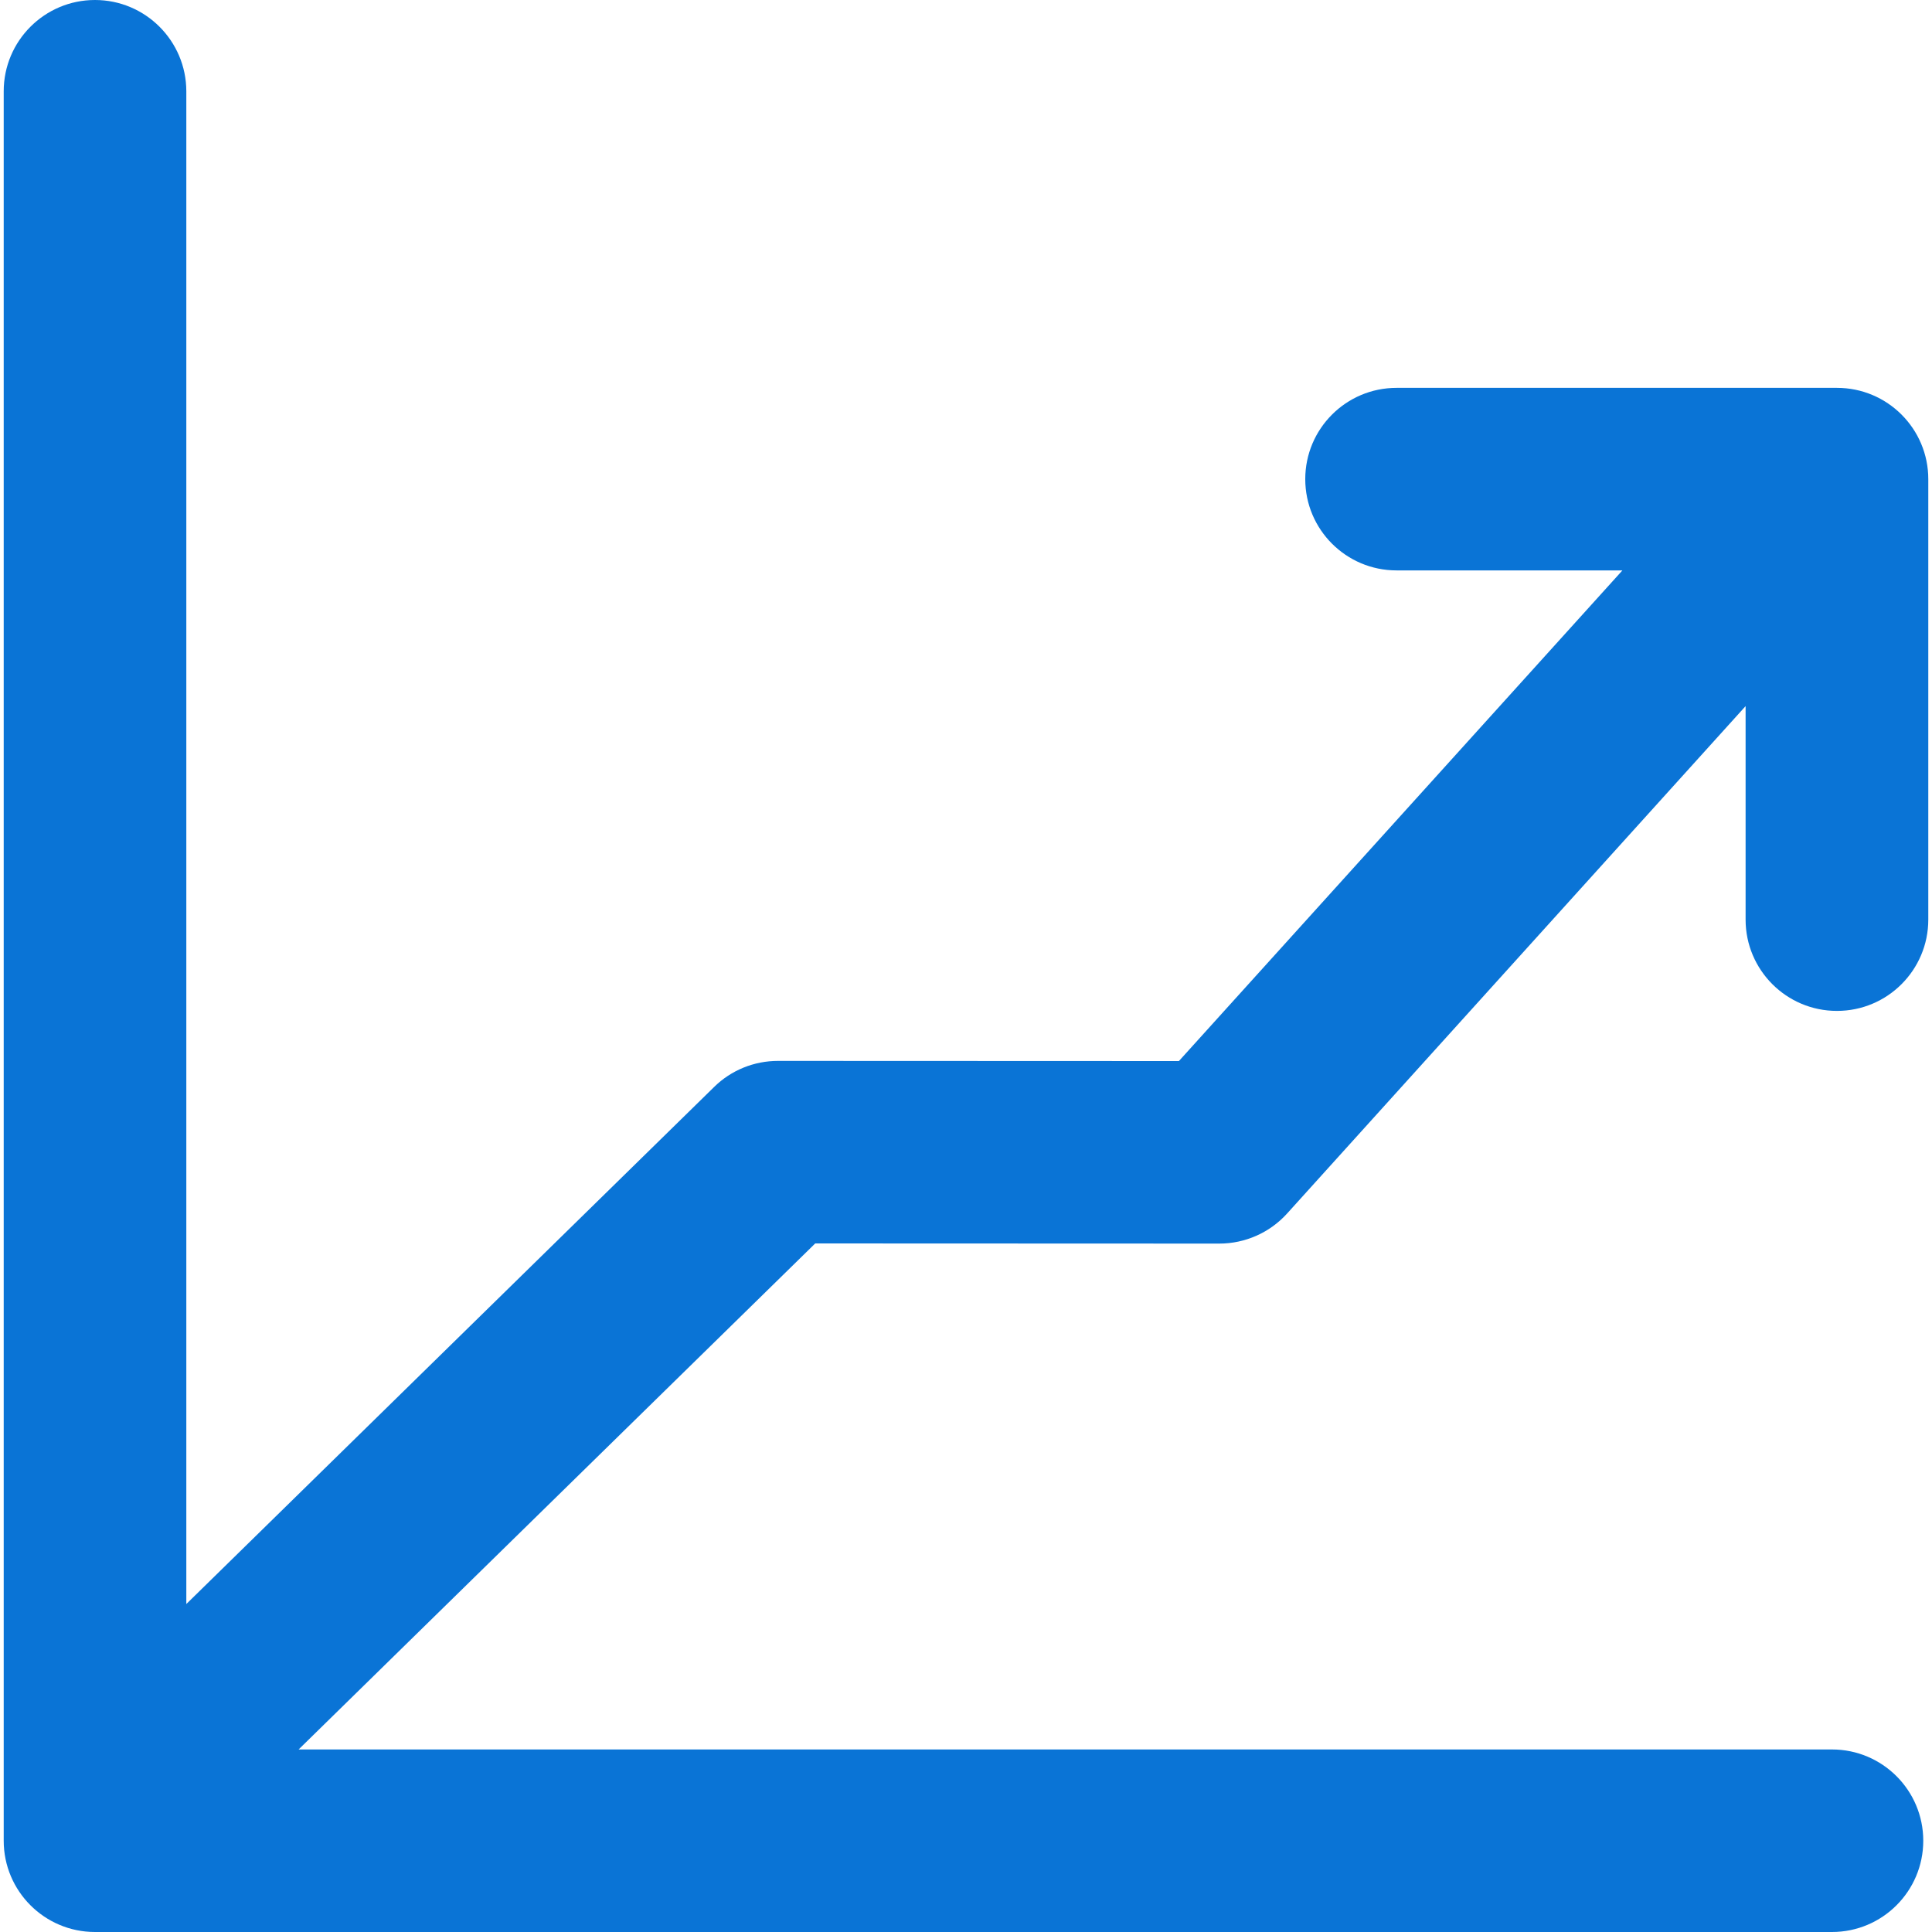 <svg width="25" height="25" viewBox="0 0 25 25" fill="none" xmlns="http://www.w3.org/2000/svg">
<g clip-path="url(#clip0_286_3201)">
<path d="M23.771 13.081C24.423 13.081 24.952 12.552 24.952 11.9L24.952 6.2C24.952 5.548 24.423 5.019 23.771 5.019L18.071 5.019C17.419 5.019 16.89 5.548 16.89 6.2C16.89 6.852 17.419 7.381 18.071 7.381L20.994 7.381L15.255 13.73L10.067 13.728C9.758 13.728 9.461 13.848 9.24 14.066L2.411 20.756L2.411 1.181C2.41 0.529 1.881 -1.60256e-07 1.229 -1.03246e-07C0.577 -4.62364e-08 0.048 0.529 0.048 1.181L0.048 23.819C0.048 24.471 0.577 25 1.229 25L23.706 25C24.358 25 24.887 24.471 24.887 23.819C24.887 23.167 24.358 22.638 23.706 22.638L3.864 22.638L10.549 16.09L15.778 16.092C16.112 16.092 16.43 15.951 16.654 15.704L22.588 9.137L22.588 11.9C22.588 12.552 23.117 13.081 23.769 13.081L23.771 13.081Z" fill="#0A74D6"/>
</g>
<defs>
<clipPath id="clip0_286_3201">
<rect width="25" height="25" fill="white" transform="matrix(-1 0 0 -1 25 25)"/>
</clipPath>
</defs>
</svg>
